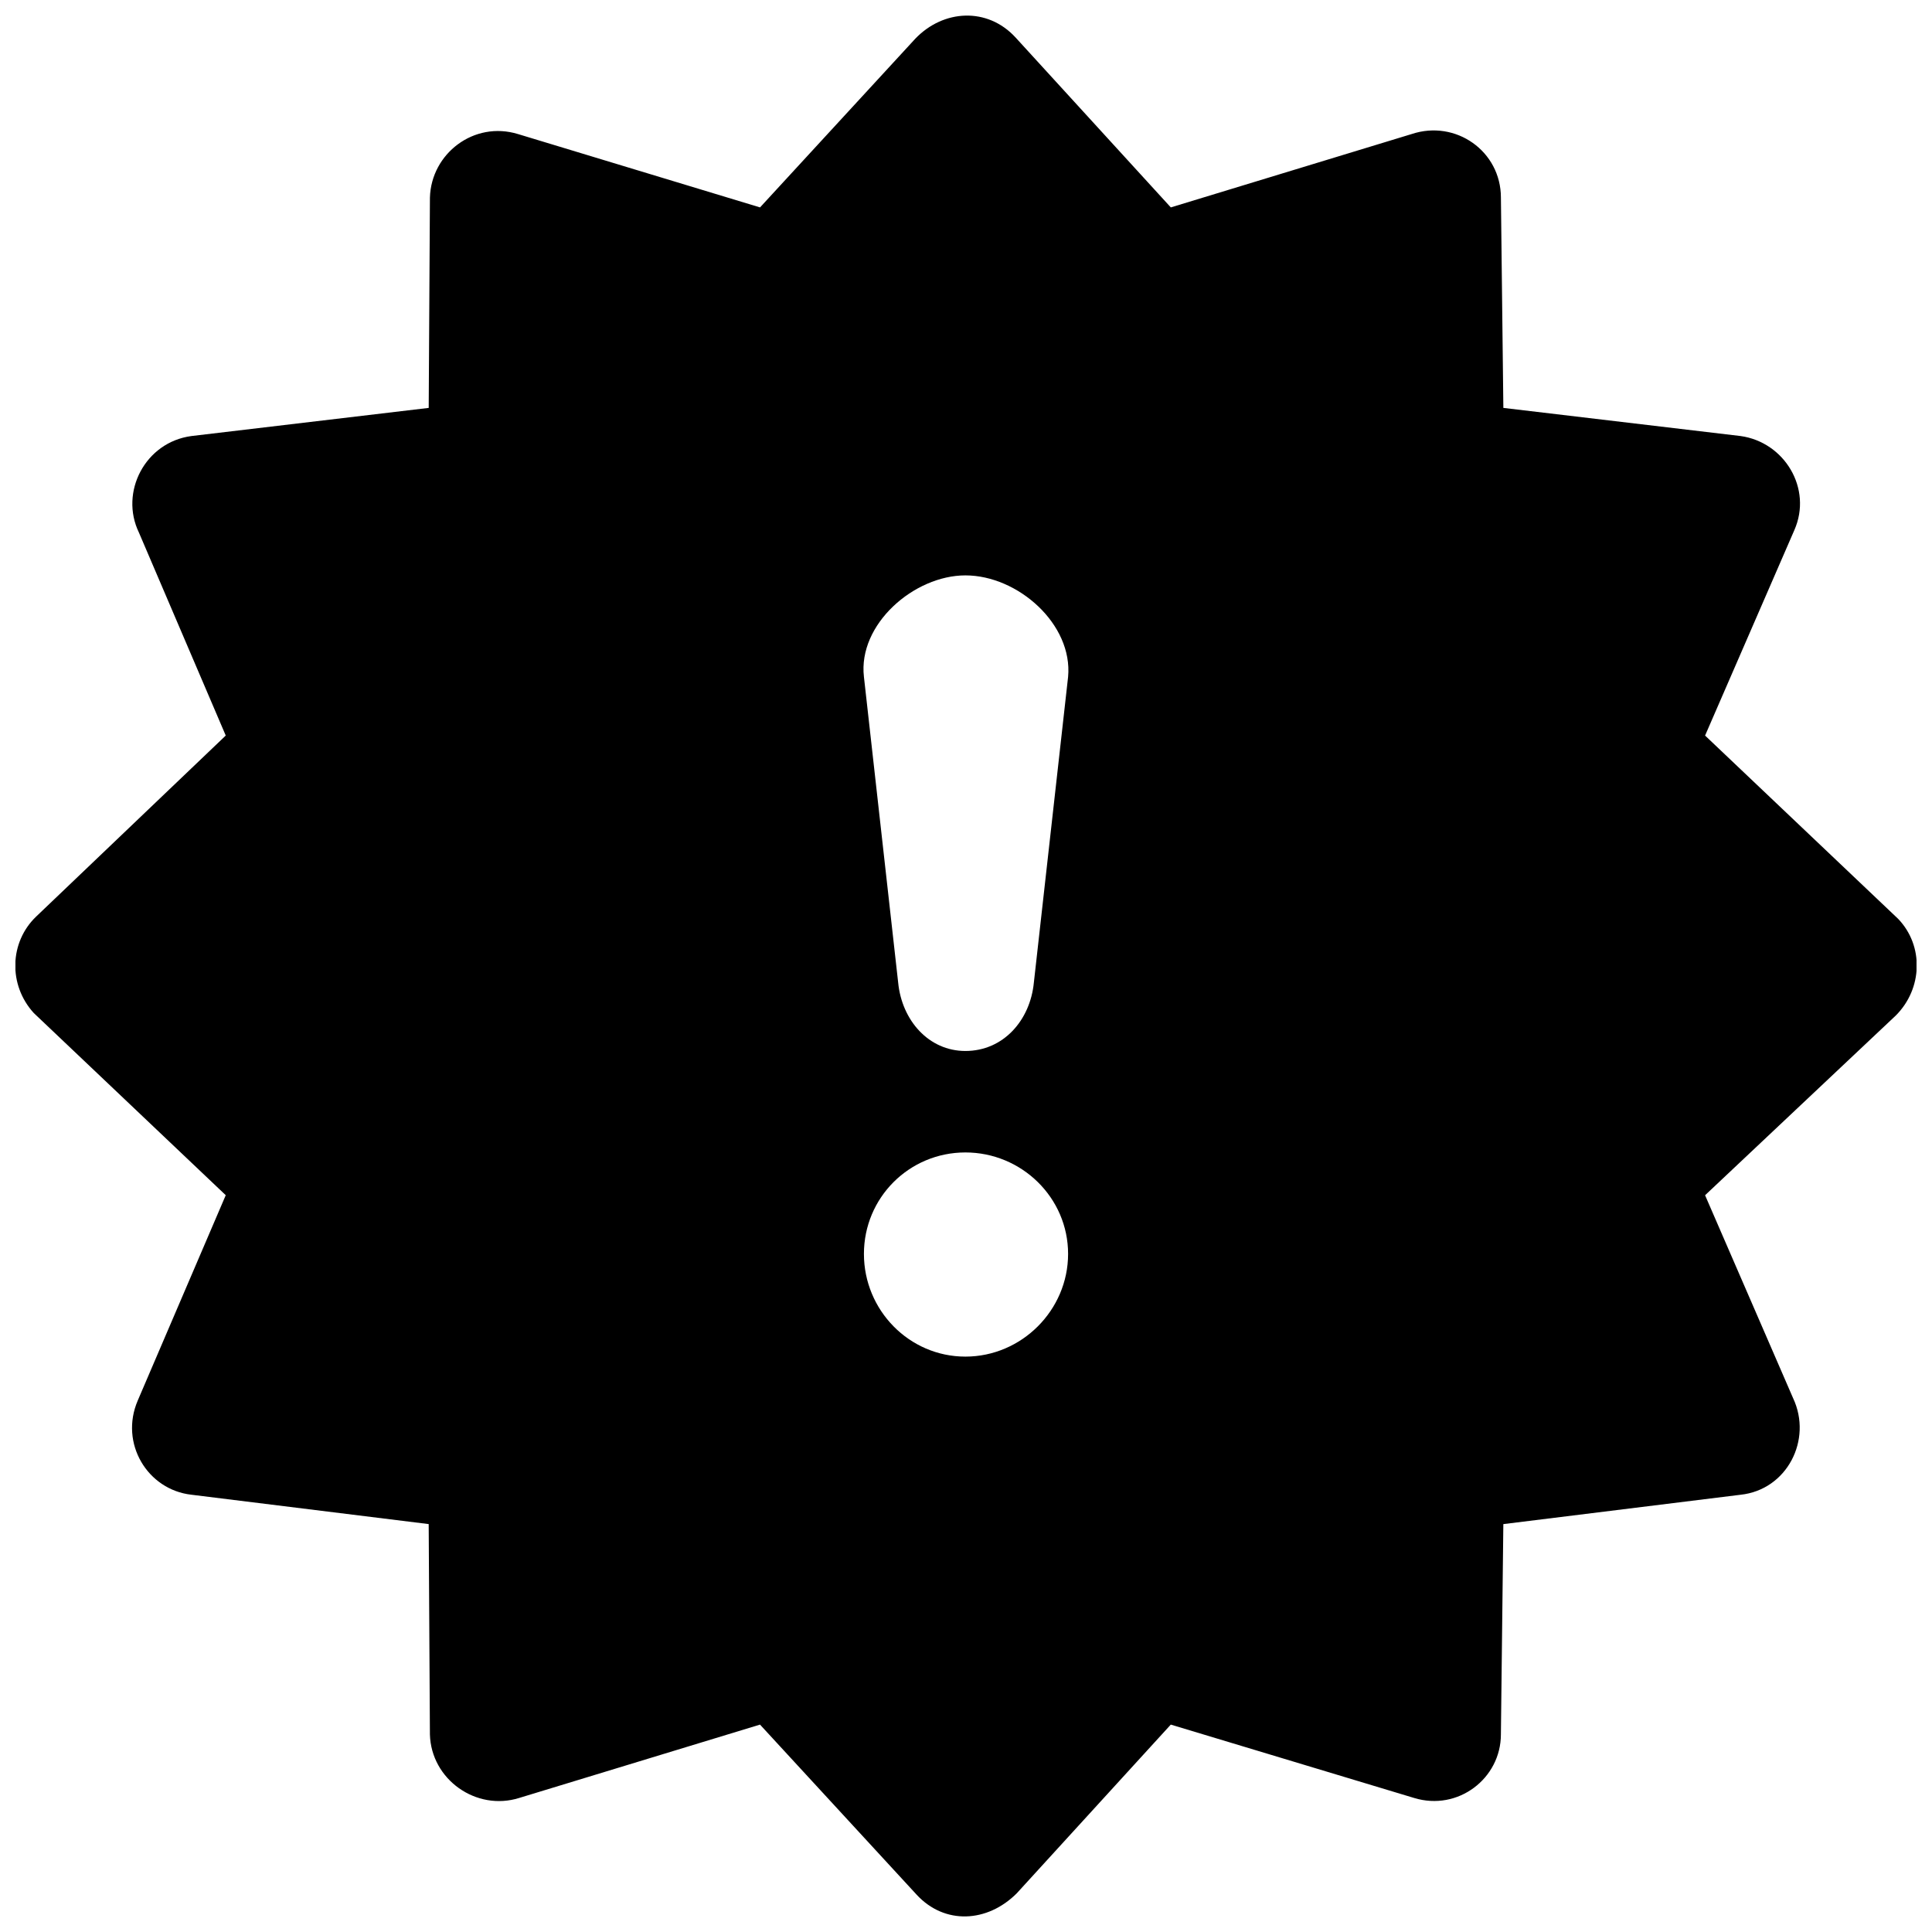 <?xml version="1.0" encoding="UTF-8"?>
<!-- Uploaded to: ICON Repo, www.svgrepo.com, Generator: ICON Repo Mixer Tools -->
<svg width="800px" height="800px" version="1.1" viewBox="144 144 512 512" xmlns="http://www.w3.org/2000/svg">
 <defs>
  <clipPath id="a">
   <path d="m148.09 148.09h503.81v503.81h-503.81z"/>
  </clipPath>
 </defs>
 <g clip-path="url(#a)">
  <path d="m257.93 603.63c0.324 11.988 12.312 20.41 23.652 16.848l63.828-19.441 41.473 45.035c7.453 8.102 18.793 7.453 26.566-0.324l40.824-44.711 64.477 19.441c11.664 3.562 23.004-5.184 23.004-16.848l0.648-55.727 62.855-7.777c12.312-1.297 19.117-14.578 13.934-25.594l-23.328-53.781 50.543-47.629c7.129-7.129 7.453-18.469 0.648-25.594l-51.191-48.598 23.652-54.43c4.859-11.016-2.594-23.328-14.254-24.949l-62.855-7.453-0.648-55.727c0-12.312-11.988-20.734-23.652-16.848l-63.828 19.441-41.148-45.035c-7.453-8.102-19.117-7.453-26.566 0.324l-41.148 44.711-64.152-19.441c-11.664-3.562-23.004 5.184-23.328 16.848l-0.324 55.727-62.855 7.453c-12.312 1.621-19.117 14.902-13.934 25.594l23.004 53.781-50.219 47.949c-7.129 6.805-7.453 18.145-0.648 25.594l50.867 48.273-23.328 54.43c-4.859 11.34 2.594 23.652 14.254 24.949l62.855 7.777 0.324 55.727zm115.02-127.33c0-14.902 11.988-26.891 26.891-26.891 14.902 0 27.215 11.988 27.215 26.891 0 14.902-12.312 27.215-27.215 27.215-14.902 0-26.891-12.312-26.891-27.215zm26.891-53.781c-9.719 0-16.848-8.102-17.82-18.145l-9.07-81c-1.621-13.934 13.285-26.891 26.891-26.891 13.934 0 28.512 12.961 27.215 26.891l-9.07 81c-0.973 10.043-8.102 18.145-18.145 18.145z" fill-rule="evenodd"/>
 </g>
</svg>